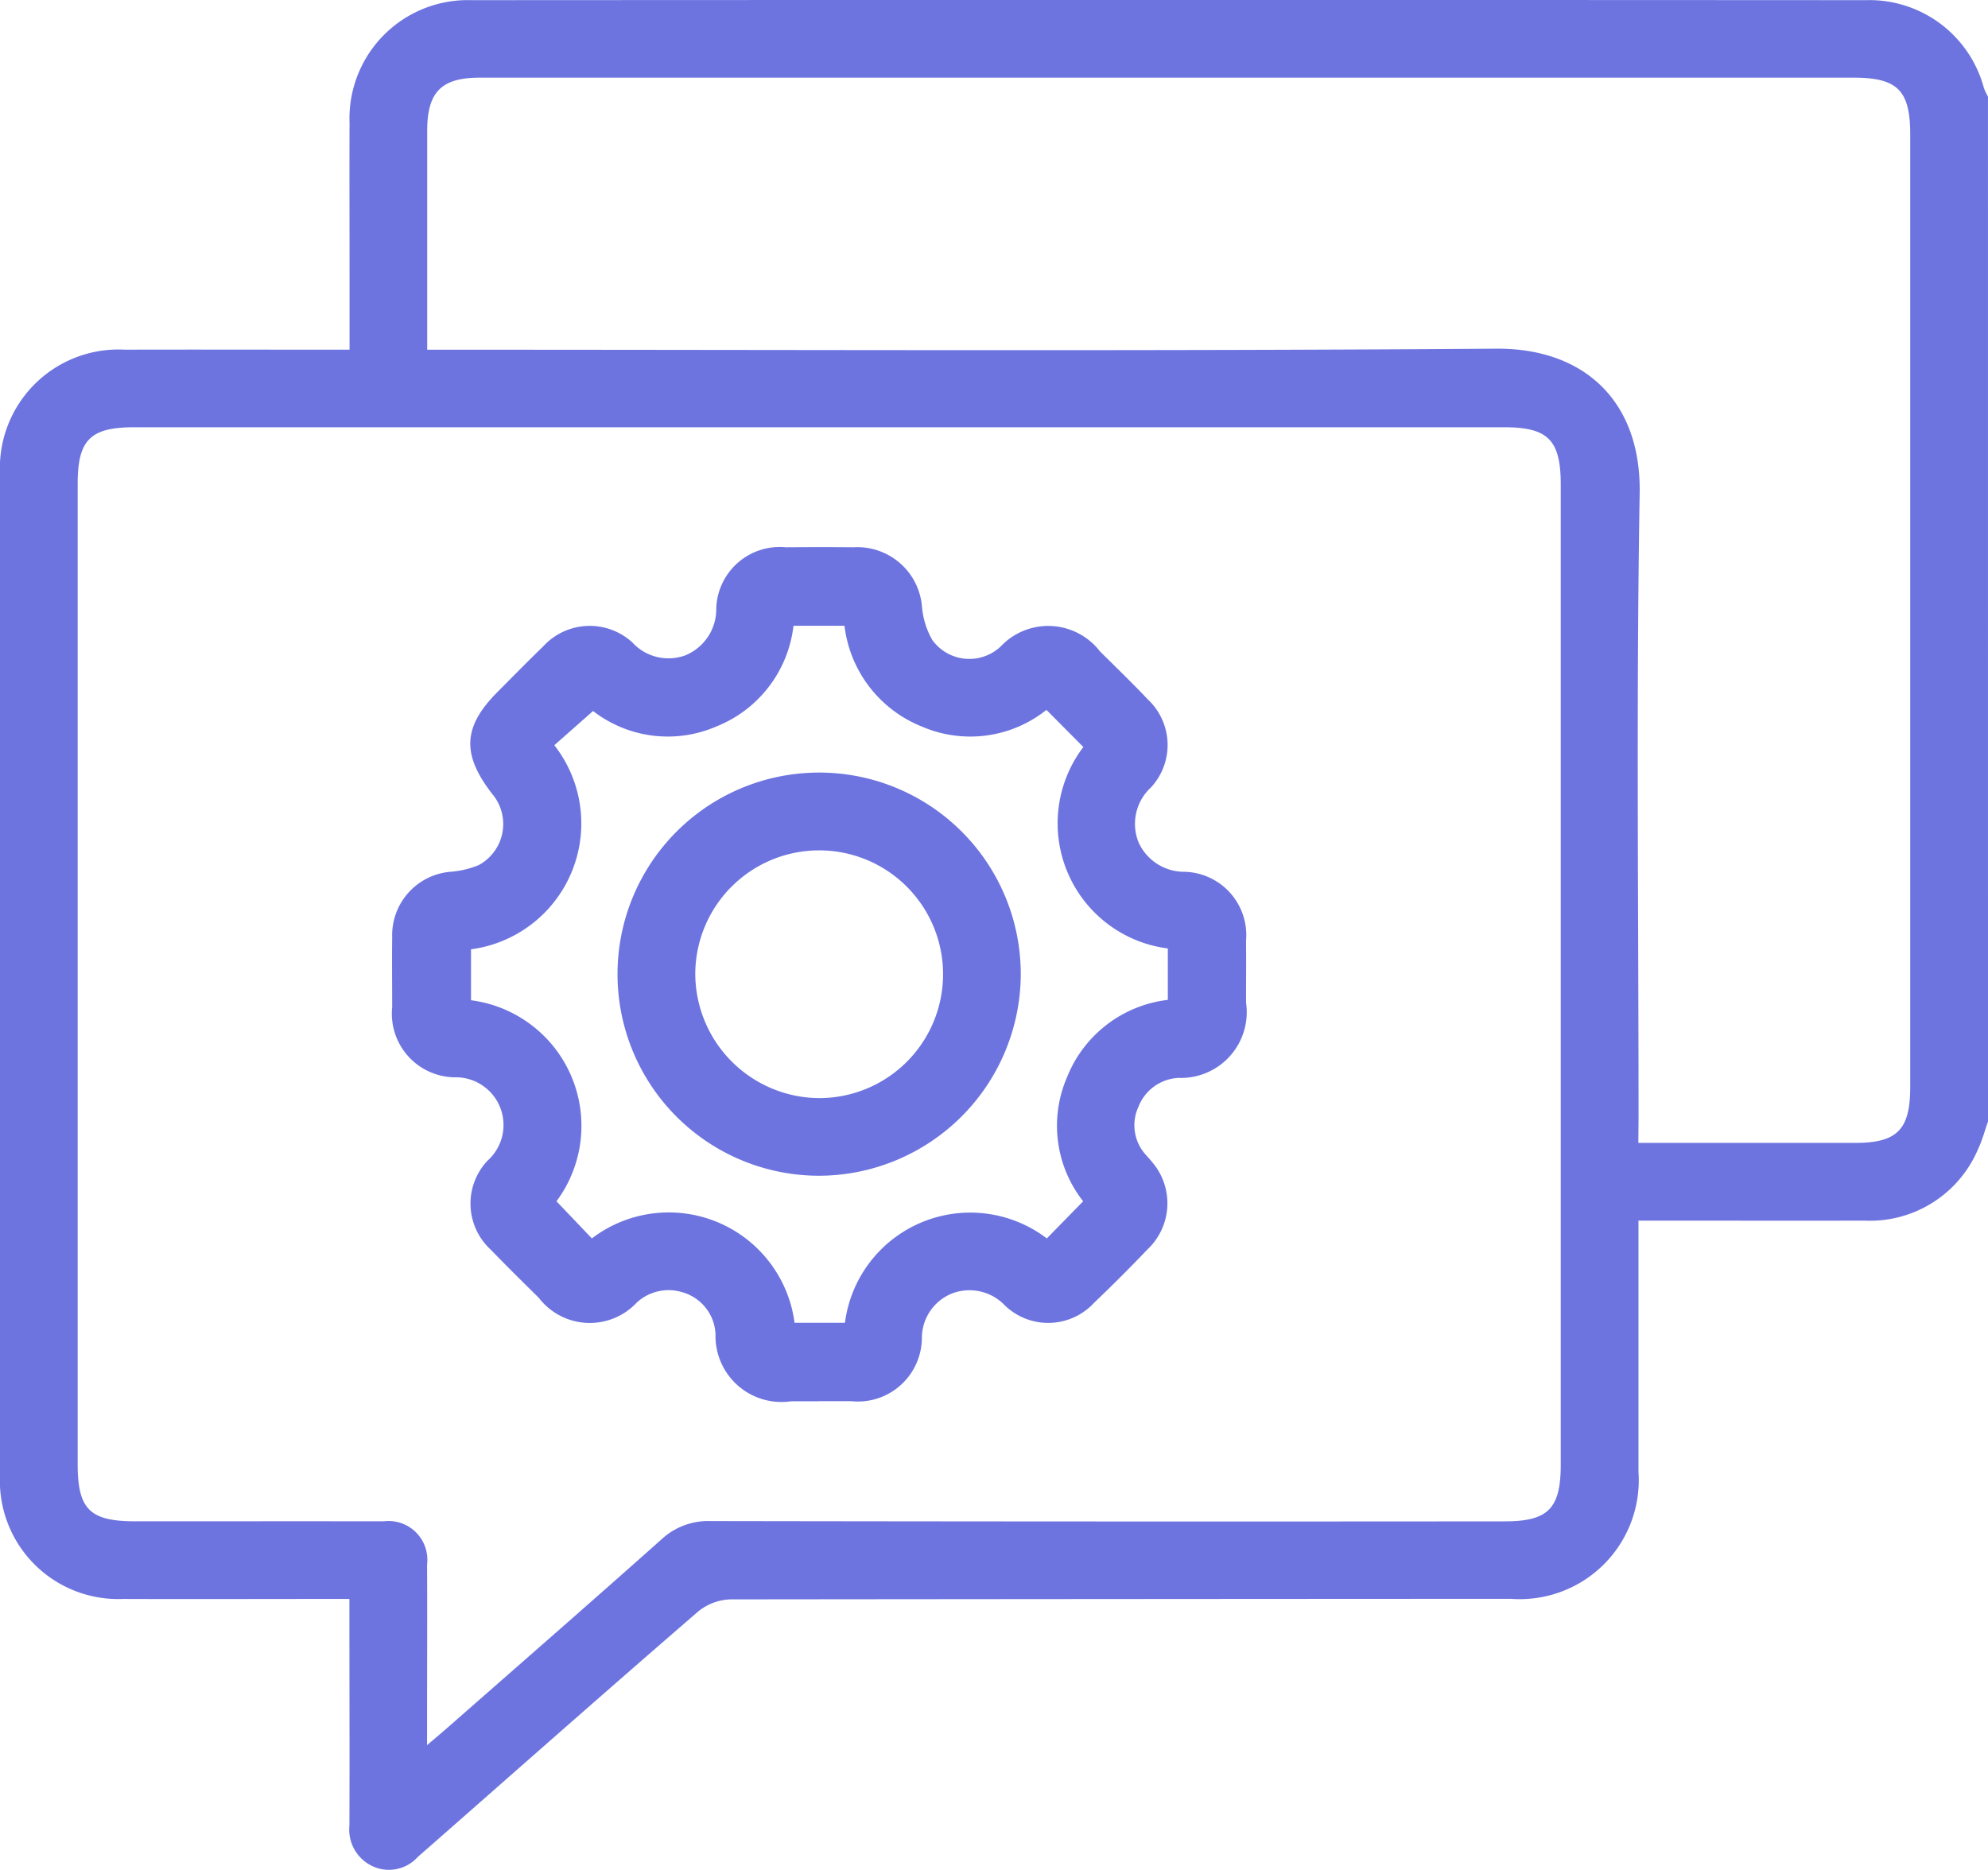 <?xml version="1.0" encoding="UTF-8"?>
<svg xmlns="http://www.w3.org/2000/svg" xmlns:xlink="http://www.w3.org/1999/xlink" id="Gruppe_156" data-name="Gruppe 156" width="74.936" height="70.5" viewBox="0 0 74.936 70.5">
  <defs>
    <clipPath id="clip-path">
      <rect id="Rechteck_49" data-name="Rechteck 49" width="74.936" height="70.5" fill="#6d74df"></rect>
    </clipPath>
  </defs>
  <g id="Gruppe_136" data-name="Gruppe 136" clip-path="url(#clip-path)">
    <path id="Pfad_48" data-name="Pfad 48" d="M74.936,42.28c-.121.342-.213.7-.367,1.025a4.429,4.429,0,0,1-4.305,2.713c-2.512.007-5.024,0-7.537,0h-.966v.832q0,4.317,0,8.634a4.486,4.486,0,0,1-4.811,4.792q-14.707.006-29.414.021a2.03,2.03,0,0,0-1.219.457c-3.356,2.9-6.683,5.842-10.018,8.771-.183.161-.368.32-.55.482A1.464,1.464,0,0,1,14,70.336a1.521,1.521,0,0,1-.829-1.508c.01-2.561,0-5.122,0-7.683v-.864H12.33c-2.561,0-5.122.01-7.683,0A4.46,4.46,0,0,1,0,55.616Q0,36.738,0,17.86A4.471,4.471,0,0,1,4.71,13.183c2.537-.007,5.073,0,7.61,0h.856V10.2c0-1.854-.007-3.707,0-5.561A4.462,4.462,0,0,1,17.785.006q26.269-.015,52.536,0a4.469,4.469,0,0,1,4.463,3.321,2.336,2.336,0,0,0,.151.315ZM16.1,65.792c.374-.321.6-.509.817-.7,2.676-2.35,5.36-4.69,8.018-7.058a2.583,2.583,0,0,1,1.847-.689q14.965.025,29.929.011c1.647,0,2.12-.479,2.12-2.143V18.258c0-1.662-.48-2.15-2.115-2.15H5.057c-1.654,0-2.129.476-2.129,2.134q0,18.477,0,36.953c0,1.706.456,2.159,2.174,2.159,3.122,0,6.244-.005,9.366,0a1.462,1.462,0,0,1,1.63,1.63c.011,1.975,0,3.951,0,5.927v.877m45.658-22.7h.853q3.658,0,7.316,0c1.592,0,2.079-.5,2.079-2.106V5.064c0-1.654-.48-2.136-2.128-2.136H35.054q-8.487,0-16.974,0c-1.443,0-1.976.542-1.977,2q0,3.731,0,7.462v.795h1c13.1,0,26.193.057,39.289-.04,3.321-.024,5.472,1.977,5.414,5.447-.132,7.851-.042,15.705-.042,23.558Z" transform="translate(0 0)" fill="#6d74df"></path>
    <path id="Pfad_49" data-name="Pfad 49" d="M53.64,84.639c-.341,0-.683,0-1.024,0a2.486,2.486,0,0,1-2.855-2.524,1.721,1.721,0,0,0-1.278-1.594,1.763,1.763,0,0,0-1.7.407A2.423,2.423,0,0,1,43.1,80.74c-.606-.6-1.217-1.2-1.808-1.813a2.358,2.358,0,0,1-.123-3.36,1.8,1.8,0,0,0-1.256-3.141,2.4,2.4,0,0,1-2.34-2.646c0-.878-.011-1.756,0-2.634a2.4,2.4,0,0,1,2.21-2.47,3.41,3.41,0,0,0,1.055-.252,1.761,1.761,0,0,0,.5-2.689c-1.154-1.492-1.1-2.532.217-3.848.568-.57,1.13-1.147,1.71-1.706a2.377,2.377,0,0,1,3.363-.148,1.844,1.844,0,0,0,2,.483,1.883,1.883,0,0,0,1.161-1.78,2.394,2.394,0,0,1,2.616-2.293c.854-.006,1.707-.008,2.561,0a2.446,2.446,0,0,1,2.58,2.27,3.028,3.028,0,0,0,.387,1.226,1.721,1.721,0,0,0,2.576.245,2.463,2.463,0,0,1,3.745.186c.605.6,1.221,1.194,1.807,1.814a2.354,2.354,0,0,1,.12,3.307,1.868,1.868,0,0,0-.476,2.072,1.887,1.887,0,0,0,1.743,1.115,2.388,2.388,0,0,1,2.311,2.592c.007.78,0,1.561,0,2.342a2.479,2.479,0,0,1-2.544,2.836,1.713,1.713,0,0,0-1.513,1.09,1.659,1.659,0,0,0,.305,1.839c.063.074.131.145.191.221a2.387,2.387,0,0,1-.15,3.312q-.985,1.031-2.018,2.018a2.353,2.353,0,0,1-3.36.1,1.842,1.842,0,0,0-2.016-.444,1.808,1.808,0,0,0-1.114,1.658,2.414,2.414,0,0,1-2.668,2.394c-.415,0-.829,0-1.244,0m8.6-26.057a4.6,4.6,0,0,1-4.69.623,4.691,4.691,0,0,1-2.916-3.8H52.7a4.661,4.661,0,0,1-2.9,3.794,4.6,4.6,0,0,1-4.655-.58l-1.46,1.29A4.786,4.786,0,0,1,40.544,67.6v1.921A4.773,4.773,0,0,1,43.766,77.1L45.1,78.5a4.781,4.781,0,0,1,7.64,3.18h1.9A4.763,4.763,0,0,1,62.249,78.5l1.37-1.4a4.605,4.605,0,0,1-.609-4.675,4.676,4.676,0,0,1,3.8-2.918V67.568a4.755,4.755,0,0,1-3.184-7.594l-1.382-1.391" transform="translate(-22.79 -31.811)" fill="#6d74df"></path>
    <path id="Pfad_50" data-name="Pfad 50" d="M66.79,89.255a7.6,7.6,0,1,1,7.593-7.58,7.624,7.624,0,0,1-7.593,7.58m-.035-2.927a4.67,4.67,0,1,0-4.641-4.676,4.7,4.7,0,0,0,4.641,4.676" transform="translate(-35.906 -44.929)" fill="#6d74df"></path>
  </g>
</svg>
